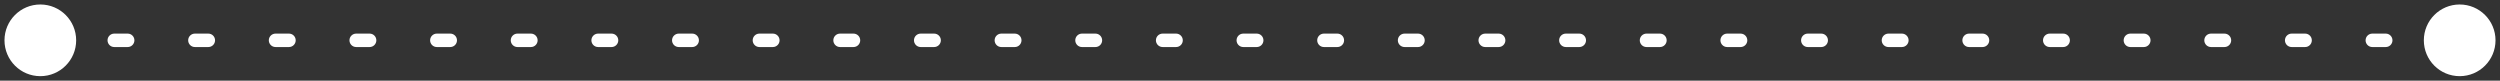 <?xml version="1.0" encoding="UTF-8"?> <svg xmlns="http://www.w3.org/2000/svg" width="372" height="12" viewBox="0 0 372 12" fill="none"><rect x="0" y="0" width="372" height="12" fill="#333333" stroke="none"/><path d="M0.667 6C0.667 8.946 3.054 11.333 6 11.333C8.946 11.333 11.333 8.946 11.333 6C11.333 3.054 8.946 0.667 6 0.667C3.054 0.667 0.667 3.054 0.667 6ZM360.667 6C360.667 8.946 363.054 11.333 366 11.333C368.946 11.333 371.333 8.946 371.333 6C371.333 3.054 368.946 0.667 366 0.667C363.054 0.667 360.667 3.054 360.667 6ZM7 7C7.552 7 8 6.552 8 6C8 5.448 7.552 5 7 5V7ZM17 5C16.448 5 16 5.448 16 6C16 6.552 16.448 7 17 7V5ZM19 7C19.552 7 20 6.552 20 6C20 5.448 19.552 5 19 5V7ZM29 5C28.448 5 28 5.448 28 6C28 6.552 28.448 7 29 7V5ZM31 7C31.552 7 32 6.552 32 6C32 5.448 31.552 5 31 5V7ZM41 5C40.448 5 40 5.448 40 6C40 6.552 40.448 7 41 7V5ZM43 7C43.552 7 44 6.552 44 6C44 5.448 43.552 5 43 5V7ZM53 5C52.448 5 52 5.448 52 6C52 6.552 52.448 7 53 7V5ZM55 7C55.552 7 56 6.552 56 6C56 5.448 55.552 5 55 5V7ZM65 5C64.448 5 64 5.448 64 6C64 6.552 64.448 7 65 7V5ZM67 7C67.552 7 68 6.552 68 6C68 5.448 67.552 5 67 5V7ZM77 5C76.448 5 76 5.448 76 6C76 6.552 76.448 7 77 7V5ZM79 7C79.552 7 80 6.552 80 6C80 5.448 79.552 5 79 5V7ZM89 5C88.448 5 88 5.448 88 6C88 6.552 88.448 7 89 7V5ZM91 7C91.552 7 92 6.552 92 6C92 5.448 91.552 5 91 5V7ZM101 5C100.448 5 100 5.448 100 6C100 6.552 100.448 7 101 7V5ZM103 7C103.552 7 104 6.552 104 6C104 5.448 103.552 5 103 5V7ZM113 5C112.448 5 112 5.448 112 6C112 6.552 112.448 7 113 7V5ZM115 7C115.552 7 116 6.552 116 6C116 5.448 115.552 5 115 5V7ZM125 5C124.448 5 124 5.448 124 6C124 6.552 124.448 7 125 7V5ZM127 7C127.552 7 128 6.552 128 6C128 5.448 127.552 5 127 5V7ZM137 5C136.448 5 136 5.448 136 6C136 6.552 136.448 7 137 7V5ZM139 7C139.552 7 140 6.552 140 6C140 5.448 139.552 5 139 5V7ZM149 5C148.448 5 148 5.448 148 6C148 6.552 148.448 7 149 7V5ZM151 7C151.552 7 152 6.552 152 6C152 5.448 151.552 5 151 5V7ZM161 5C160.448 5 160 5.448 160 6C160 6.552 160.448 7 161 7V5ZM163 7C163.552 7 164 6.552 164 6C164 5.448 163.552 5 163 5V7ZM173 5C172.448 5 172 5.448 172 6C172 6.552 172.448 7 173 7V5ZM175 7C175.552 7 176 6.552 176 6C176 5.448 175.552 5 175 5V7ZM185 5C184.448 5 184 5.448 184 6C184 6.552 184.448 7 185 7V5ZM187 7C187.552 7 188 6.552 188 6C188 5.448 187.552 5 187 5V7ZM197 5C196.448 5 196 5.448 196 6C196 6.552 196.448 7 197 7V5ZM199 7C199.552 7 200 6.552 200 6C200 5.448 199.552 5 199 5V7ZM209 5C208.448 5 208 5.448 208 6C208 6.552 208.448 7 209 7V5ZM211 7C211.552 7 212 6.552 212 6C212 5.448 211.552 5 211 5V7ZM221 5C220.448 5 220 5.448 220 6C220 6.552 220.448 7 221 7V5ZM223 7C223.552 7 224 6.552 224 6C224 5.448 223.552 5 223 5V7ZM233 5C232.448 5 232 5.448 232 6C232 6.552 232.448 7 233 7V5ZM235 7C235.552 7 236 6.552 236 6C236 5.448 235.552 5 235 5V7ZM245 5C244.448 5 244 5.448 244 6C244 6.552 244.448 7 245 7V5ZM247 7C247.552 7 248 6.552 248 6C248 5.448 247.552 5 247 5V7ZM257 5C256.448 5 256 5.448 256 6C256 6.552 256.448 7 257 7V5ZM259 7C259.552 7 260 6.552 260 6C260 5.448 259.552 5 259 5V7ZM269 5C268.448 5 268 5.448 268 6C268 6.552 268.448 7 269 7V5ZM271 7C271.552 7 272 6.552 272 6C272 5.448 271.552 5 271 5V7ZM281 5C280.448 5 280 5.448 280 6C280 6.552 280.448 7 281 7V5ZM283 7C283.552 7 284 6.552 284 6C284 5.448 283.552 5 283 5V7ZM293 5C292.448 5 292 5.448 292 6C292 6.552 292.448 7 293 7V5ZM295 7C295.552 7 296 6.552 296 6C296 5.448 295.552 5 295 5V7ZM305 5C304.448 5 304 5.448 304 6C304 6.552 304.448 7 305 7V5ZM307 7C307.552 7 308 6.552 308 6C308 5.448 307.552 5 307 5V7ZM317 5C316.448 5 316 5.448 316 6C316 6.552 316.448 7 317 7V5ZM319 7C319.552 7 320 6.552 320 6C320 5.448 319.552 5 319 5V7ZM329 5C328.448 5 328 5.448 328 6C328 6.552 328.448 7 329 7V5ZM331 7C331.552 7 332 6.552 332 6C332 5.448 331.552 5 331 5V7ZM341 5C340.448 5 340 5.448 340 6C340 6.552 340.448 7 341 7V5ZM343 7C343.552 7 344 6.552 344 6C344 5.448 343.552 5 343 5V7ZM353 5C352.448 5 352 5.448 352 6C352 6.552 352.448 7 353 7V5ZM355 7C355.552 7 356 6.552 356 6C356 5.448 355.552 5 355 5V7ZM365 5C364.448 5 364 5.448 364 6C364 6.552 364.448 7 365 7V5ZM6 7H7V5H6V7ZM17 7H19V5H17V7ZM29 7H31V5H29V7ZM41 7H43V5H41V7ZM53 7H55V5H53V7ZM65 7H67V5H65V7ZM77 7H79V5H77V7ZM89 7H91V5H89V7ZM101 7H103V5H101V7ZM113 7H115V5H113V7ZM125 7H127V5H125V7ZM137 7H139V5H137V7ZM149 7H151V5H149V7ZM161 7H163V5H161V7ZM173 7H175V5H173V7ZM185 7H187V5H185V7ZM197 7H199V5H197V7ZM209 7H211V5H209V7ZM221 7H223V5H221V7ZM233 7H235V5H233V7ZM245 7H247V5H245V7ZM257 7H259V5H257V7ZM269 7H271V5H269V7ZM281 7H283V5H281V7ZM293 7H295V5H293V7ZM305 7H307V5H305V7ZM317 7H319V5H317V7ZM329 7H331V5H329V7ZM341 7H343V5H341V7ZM353 7H355V5H353V7ZM365 7H366V5H365V7Z" fill="white"></path></svg> 